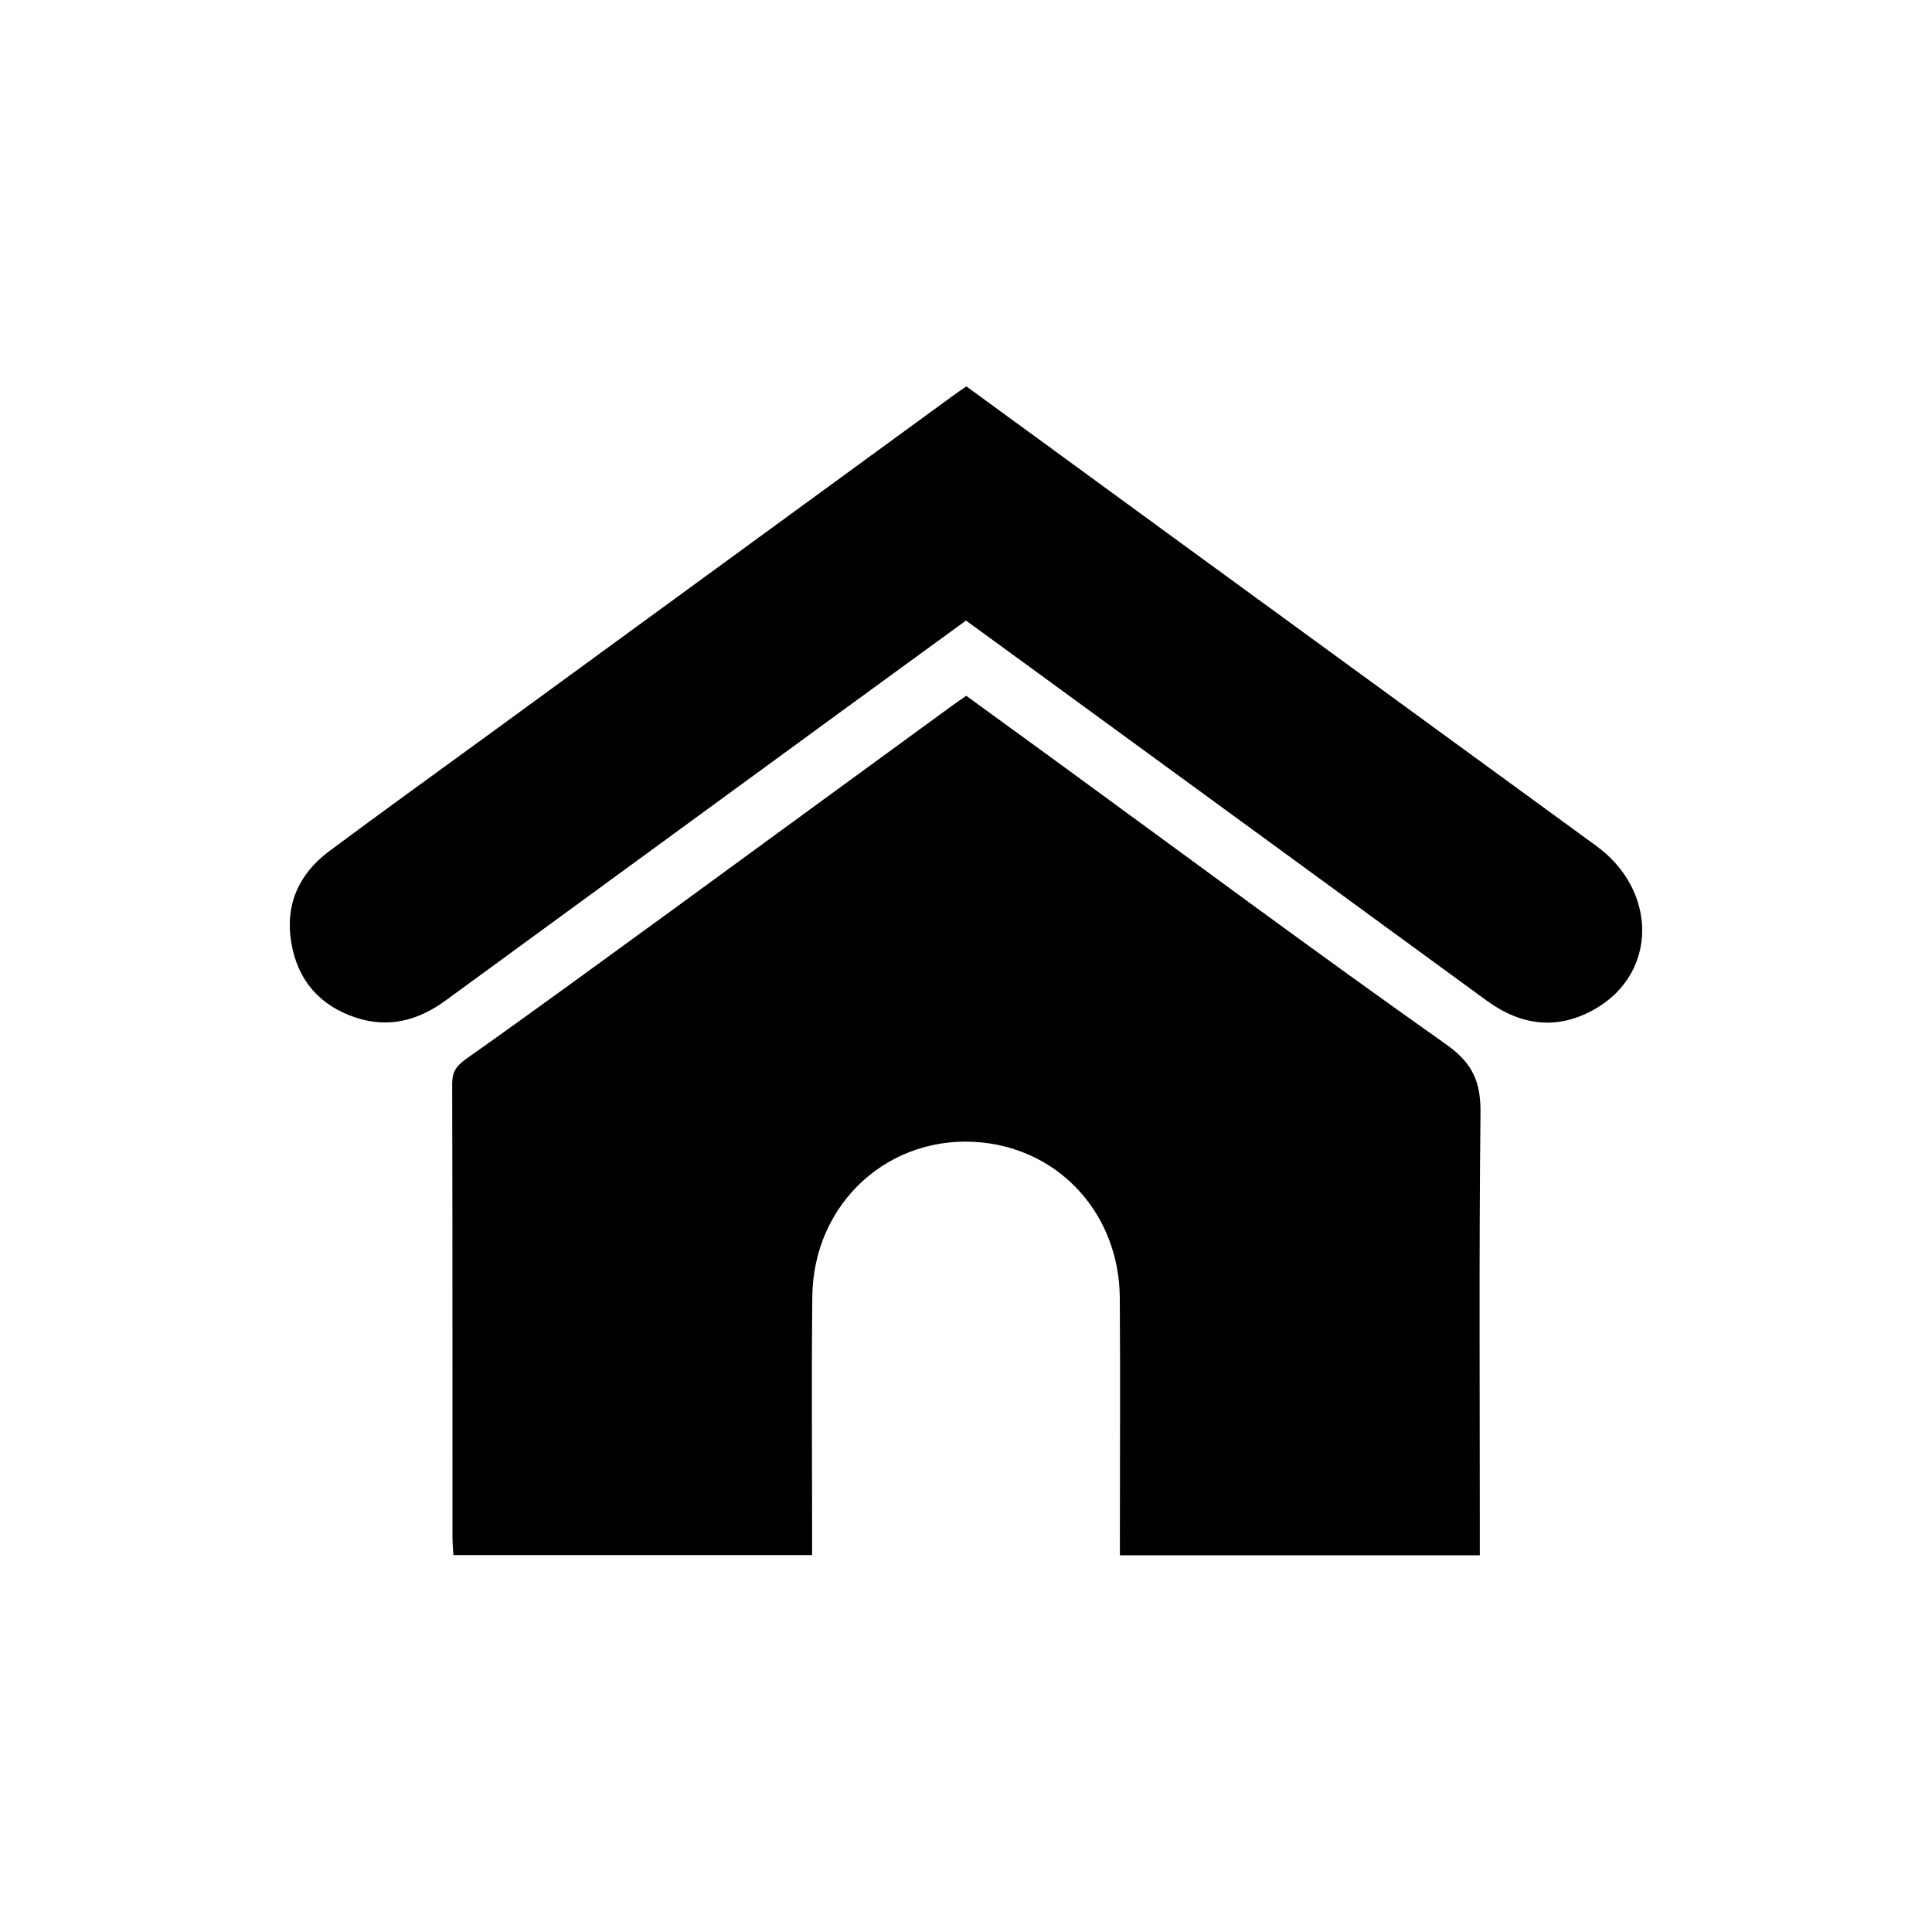 <svg width="20" height="20" viewBox="0 0 20 20" fill="none" xmlns="http://www.w3.org/2000/svg">
<path d="M15.319 16.1C14.069 16.1 12.841 16.1 11.593 16.1C11.593 16.024 11.593 15.954 11.593 15.885C11.593 15.068 11.598 14.251 11.592 13.434C11.586 12.58 10.984 11.91 10.166 11.827C9.215 11.73 8.419 12.447 8.409 13.422C8.4 14.239 8.407 15.056 8.407 15.873C8.407 15.943 8.407 16.013 8.407 16.098C7.166 16.098 5.939 16.098 4.693 16.098C4.69 16.033 4.684 15.97 4.684 15.907C4.683 14.344 4.685 12.781 4.681 11.218C4.681 11.099 4.721 11.036 4.821 10.965C5.531 10.463 6.233 9.949 6.937 9.437C7.907 8.729 8.876 8.019 9.847 7.312C9.894 7.277 9.944 7.244 10.003 7.203C10.304 7.423 10.605 7.64 10.905 7.859C12.258 8.846 13.603 9.846 14.971 10.812C15.252 11.01 15.33 11.207 15.326 11.528C15.31 12.978 15.319 14.429 15.319 15.879C15.319 15.948 15.319 16.018 15.319 16.1Z" fill="black"/>
<path d="M10.004 4C10.732 4.53 11.447 5.054 12.164 5.577C13.618 6.637 15.071 7.697 16.525 8.757C17.16 9.22 17.159 10.071 16.517 10.442C16.128 10.667 15.749 10.621 15.388 10.357C14.036 9.368 12.683 8.382 11.33 7.394C10.891 7.072 10.451 6.753 10 6.424C9.587 6.725 9.177 7.024 8.766 7.323C7.381 8.336 5.994 9.347 4.609 10.36C4.328 10.564 4.025 10.645 3.689 10.536C3.312 10.413 3.082 10.15 3.016 9.762C2.949 9.37 3.091 9.048 3.406 8.813C3.956 8.403 4.514 8.002 5.069 7.597C6.666 6.432 8.262 5.266 9.859 4.101C9.901 4.07 9.945 4.041 10.004 4Z" fill="black"/>
</svg>
